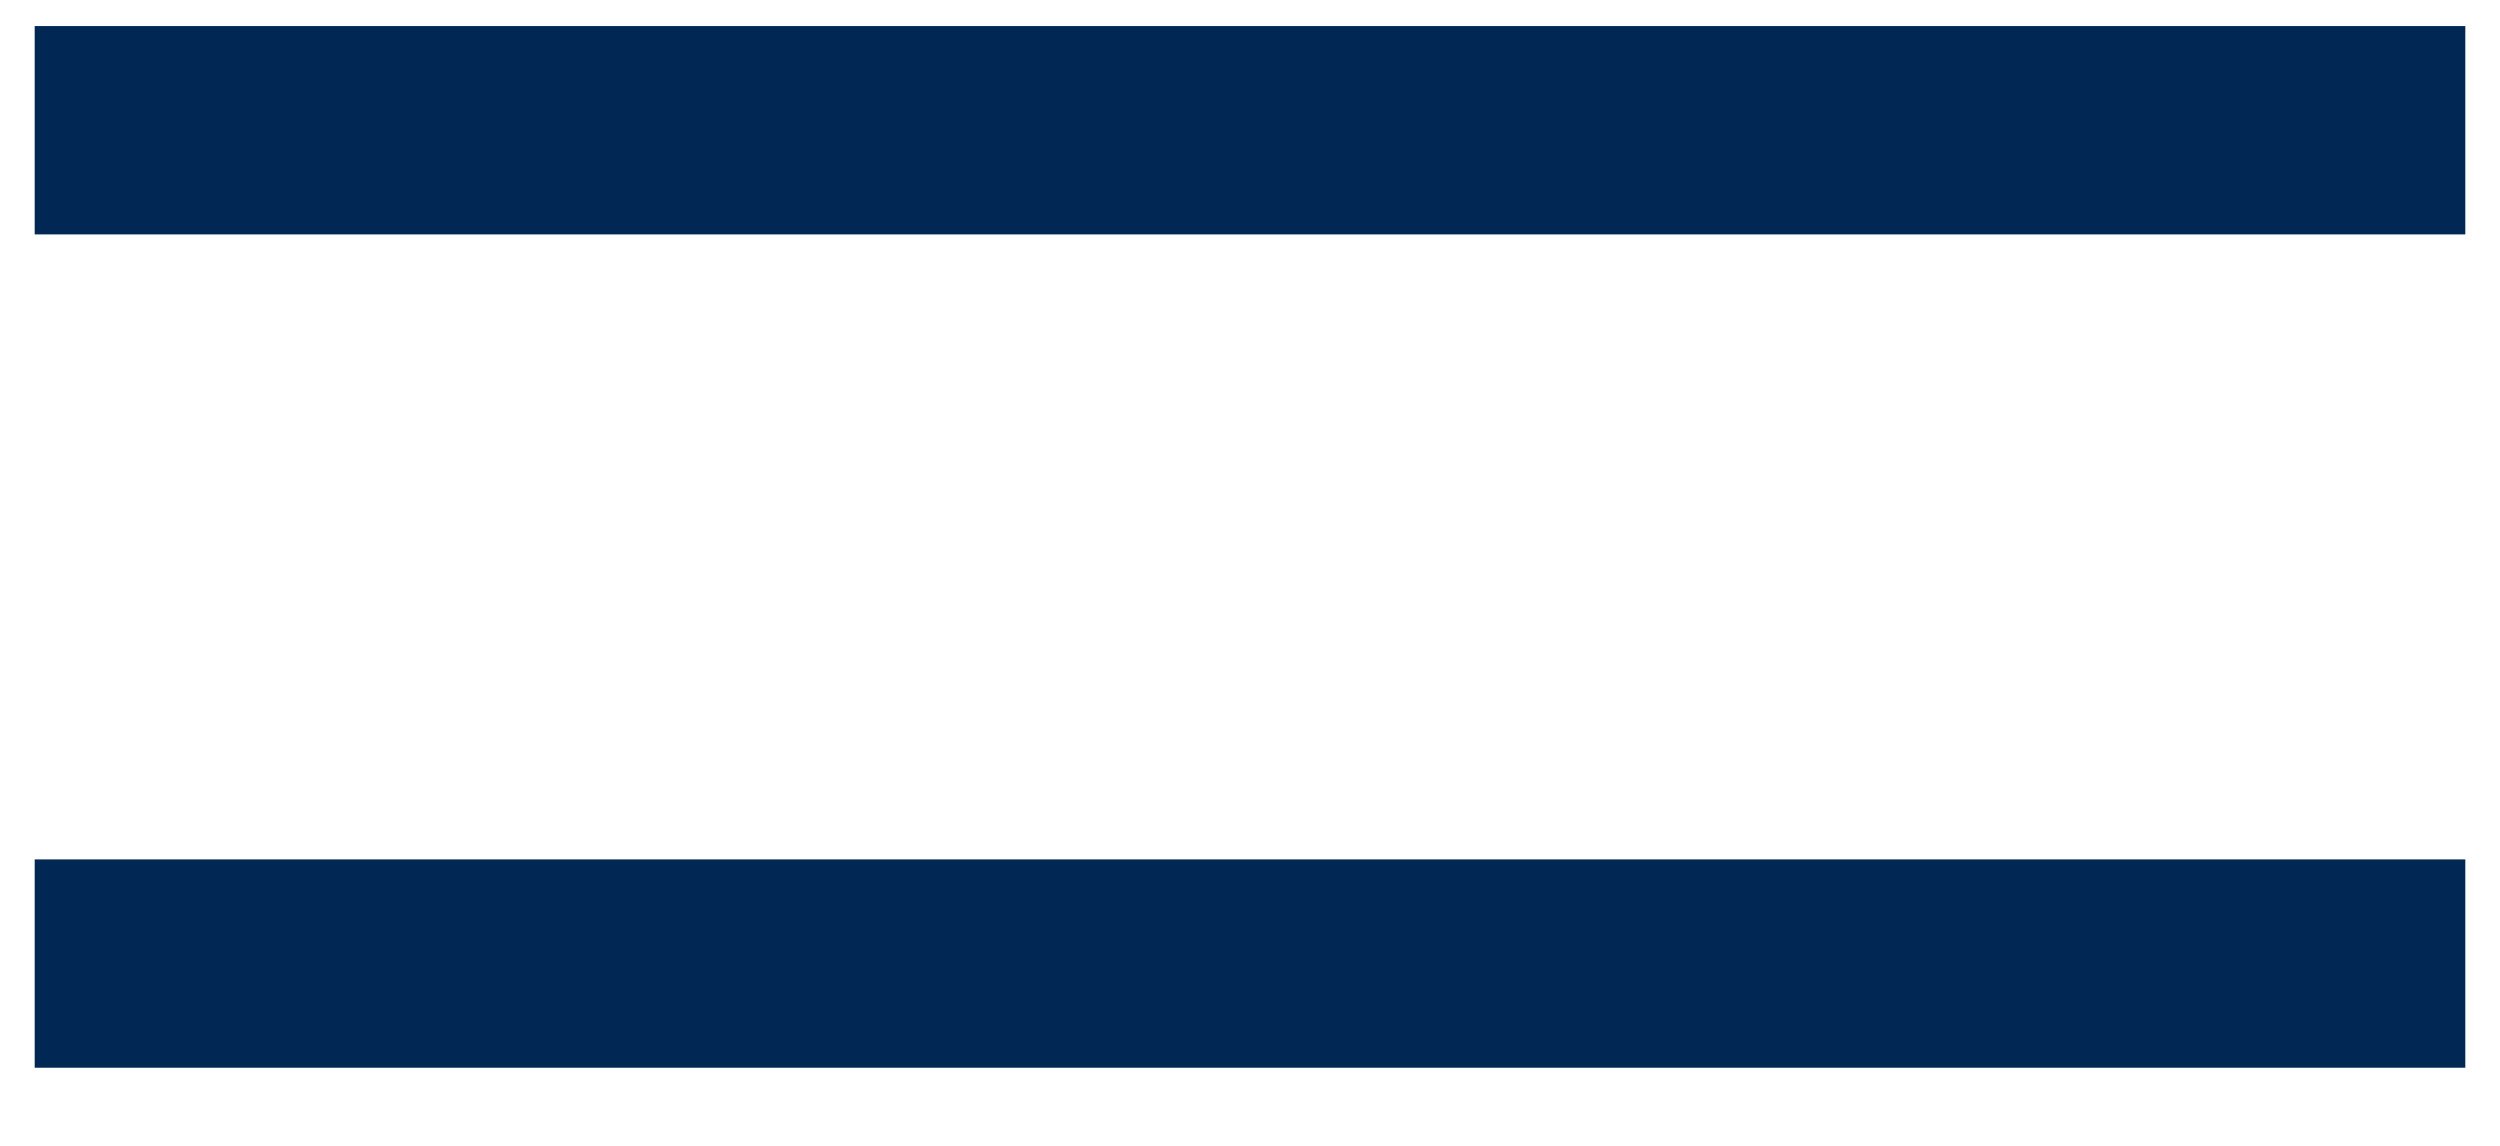 <?xml version="1.0" encoding="UTF-8"?>
<svg width="24px" height="11px" viewBox="0 0 24 11" version="1.1" xmlns="http://www.w3.org/2000/svg" xmlns:xlink="http://www.w3.org/1999/xlink">
    <title>Group</title>
    <g id="01---Web-Pages" stroke="none" stroke-width="1" fill="none" fill-rule="evenodd" stroke-linecap="square" stroke-linejoin="round">
        <g id="00---Nav-Mobile" transform="translate(-308, -28)" stroke="#012754" stroke-width="2">
            <g id="Nav-Mobile" transform="translate(0, 1)">
                <g id="Hamburger" transform="translate(309, 28)">
                    <line x1="0.333" y1="0.25" x2="21.667" y2="0.25" id="Line"></line>
                    <line x1="0.333" y1="8.25" x2="21.667" y2="8.25" id="Line-Copy"></line>
                </g>
            </g>
        </g>
    </g>
</svg>